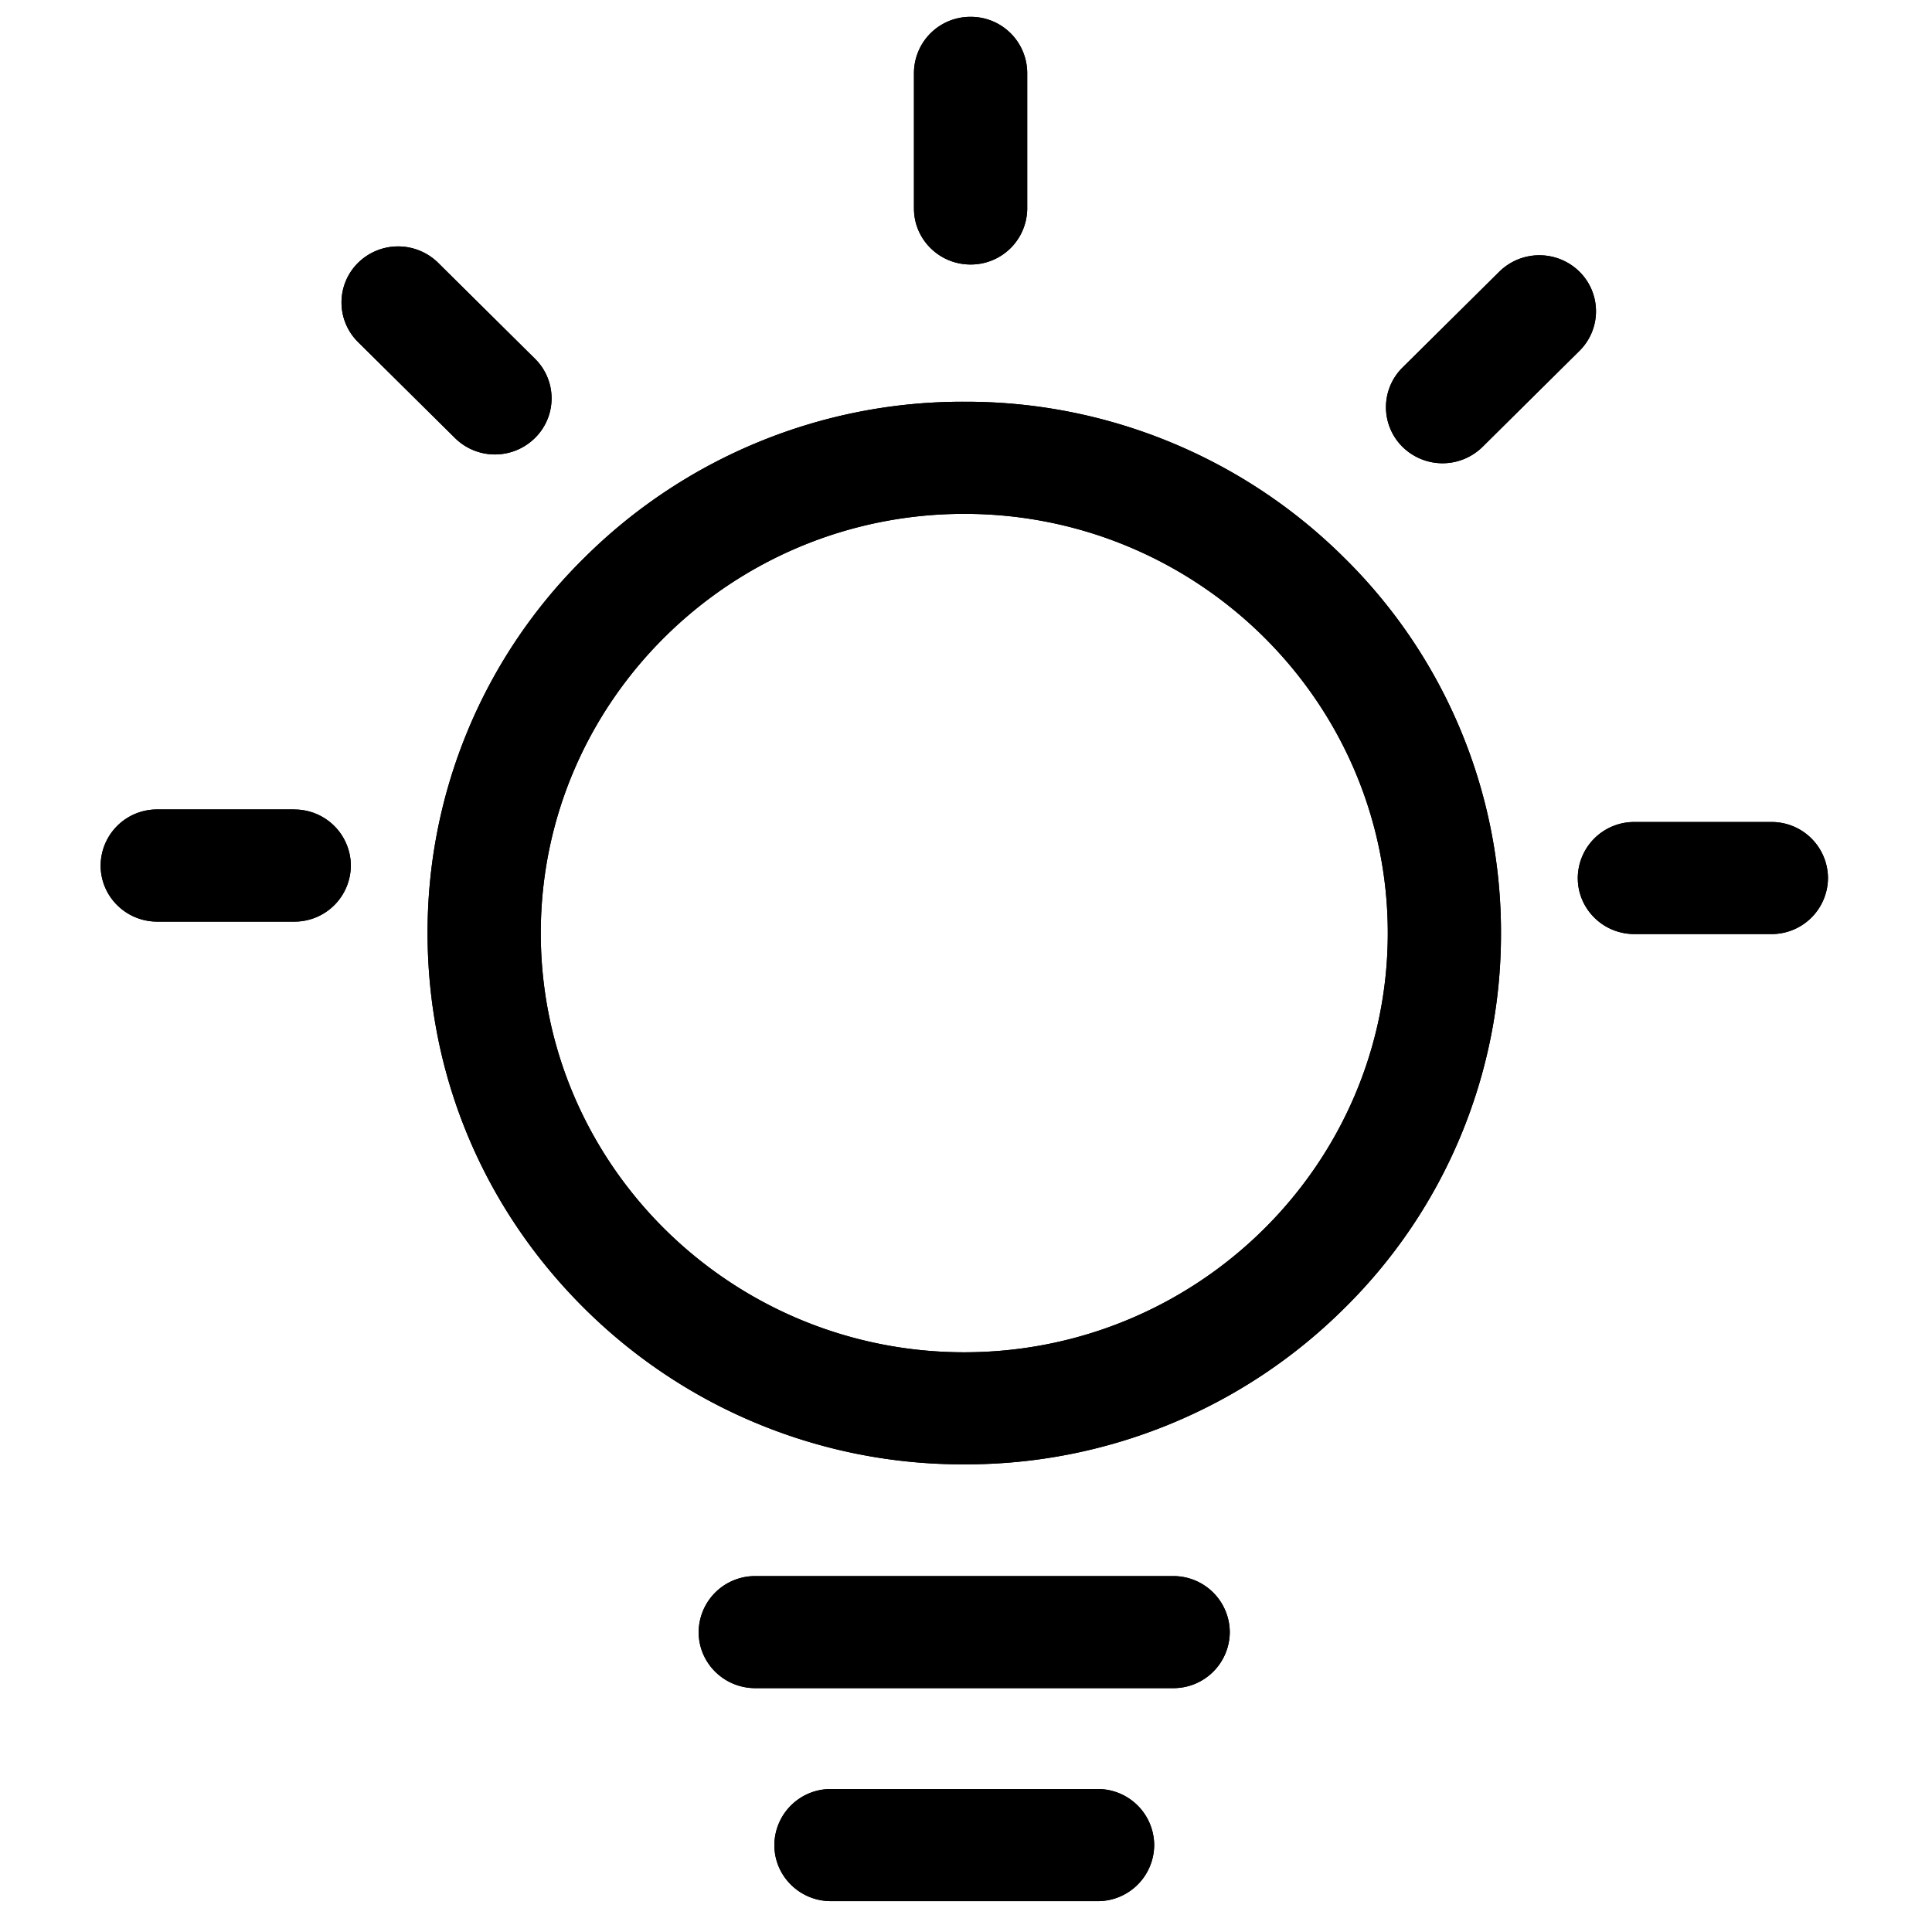 <svg width="100%" height="100%" viewBox="0 0 32 32" xmlns="http://www.w3.org/2000/svg"><defs><filter id="a"><feColorMatrix in="SourceGraphic" values="0 0 0 0 0.2 0 0 0 0 0.2 0 0 0 0 0.2 0 0 0 1 0"/></filter></defs><g fill="#000" fill-rule="nonzero" transform="translate(0 -8)"><path d="M15.972 14.654a8.88 8.88 0 0 0-6.286 2.577 8.7 8.7 0 0 0-2.604 6.224c0 2.35.925 4.56 2.604 6.223a8.88 8.88 0 0 0 6.286 2.576 8.88 8.88 0 0 0 6.285-2.576 8.697 8.697 0 0 0 2.604-6.223 8.7 8.7 0 0 0-2.604-6.224 8.88 8.88 0 0 0-6.285-2.577zm0 15.744c-3.868 0-7.015-3.114-7.015-6.943 0-3.829 3.147-6.944 7.015-6.944 3.867 0 7.014 3.115 7.014 6.944 0 3.829-3.147 6.943-7.014 6.943zm.104-18.017a.933.933 0 0 0 .938-.928V9.208a.933.933 0 0 0-.938-.929.933.933 0 0 0-.938.929v2.245c0 .513.42.928.938.928zm-7.878 3.146c.24 0 .48-.092.663-.273a.92.92 0 0 0 0-1.312l-1.604-1.589a.945.945 0 0 0-1.326 0 .922.922 0 0 0 0 1.313l1.604 1.588a.94.94 0 0 0 .663.273zm-3.324 5.88h-2.27a.933.933 0 0 0-.937.93c0 .512.42.928.938.928h2.269a.933.933 0 0 0 .937-.929.933.933 0 0 0-.937-.928zm24.464.208H27.07a.933.933 0 0 0-.937.928c0 .513.42.928.937.928h2.27a.933.933 0 0 0 .937-.928.933.933 0 0 0-.938-.928zm-5.445-5.942c.24 0 .48-.092.663-.272l1.604-1.589a.922.922 0 0 0 0-1.313.946.946 0 0 0-1.326 0l-1.604 1.589a.923.923 0 0 0 0 1.313c.183.18.423.272.663.272zm-4.46 18.432H12.51a.934.934 0 0 0-.938.928c0 .513.42.928.938.928h6.921a.933.933 0 0 0 .938-.928.934.934 0 0 0-.938-.928zm-1.254 3.527h-4.415a.933.933 0 0 0-.938.929c0 .512.42.928.938.928h4.415a.934.934 0 0 0 .938-.928.933.933 0 0 0-.938-.929z"/><path d="M15.972 14.654a8.88 8.88 0 0 0-6.286 2.577 8.7 8.7 0 0 0-2.604 6.224c0 2.35.925 4.56 2.604 6.223a8.88 8.88 0 0 0 6.286 2.576 8.88 8.88 0 0 0 6.285-2.576 8.697 8.697 0 0 0 2.604-6.223 8.7 8.7 0 0 0-2.604-6.224 8.88 8.88 0 0 0-6.285-2.577zm0 15.744c-3.868 0-7.015-3.114-7.015-6.943 0-3.829 3.147-6.944 7.015-6.944 3.867 0 7.014 3.115 7.014 6.944 0 3.829-3.147 6.943-7.014 6.943zm.104-18.017a.933.933 0 0 0 .938-.928V9.208a.933.933 0 0 0-.938-.929.933.933 0 0 0-.938.929v2.245c0 .513.42.928.938.928zm-7.878 3.146c.24 0 .48-.092.663-.273a.92.92 0 0 0 0-1.312l-1.604-1.589a.945.945 0 0 0-1.326 0 .922.922 0 0 0 0 1.313l1.604 1.588a.94.94 0 0 0 .663.273zm-3.324 5.88h-2.27a.933.933 0 0 0-.937.93c0 .512.42.928.938.928h2.269a.933.933 0 0 0 .937-.929.933.933 0 0 0-.937-.928zm24.464.208H27.07a.933.933 0 0 0-.937.928c0 .513.42.928.937.928h2.27a.933.933 0 0 0 .937-.928.933.933 0 0 0-.938-.928zm-5.445-5.942c.24 0 .48-.092.663-.272l1.604-1.589a.922.922 0 0 0 0-1.313.946.946 0 0 0-1.326 0l-1.604 1.589a.923.923 0 0 0 0 1.313c.183.18.423.272.663.272zm-4.46 18.432H12.51a.934.934 0 0 0-.938.928c0 .513.42.928.938.928h6.921a.933.933 0 0 0 .938-.928.934.934 0 0 0-.938-.928zm-1.254 3.527h-4.415a.933.933 0 0 0-.938.929c0 .512.42.928.938.928h4.415a.934.934 0 0 0 .938-.928.933.933 0 0 0-.938-.929z"/></g></svg>

